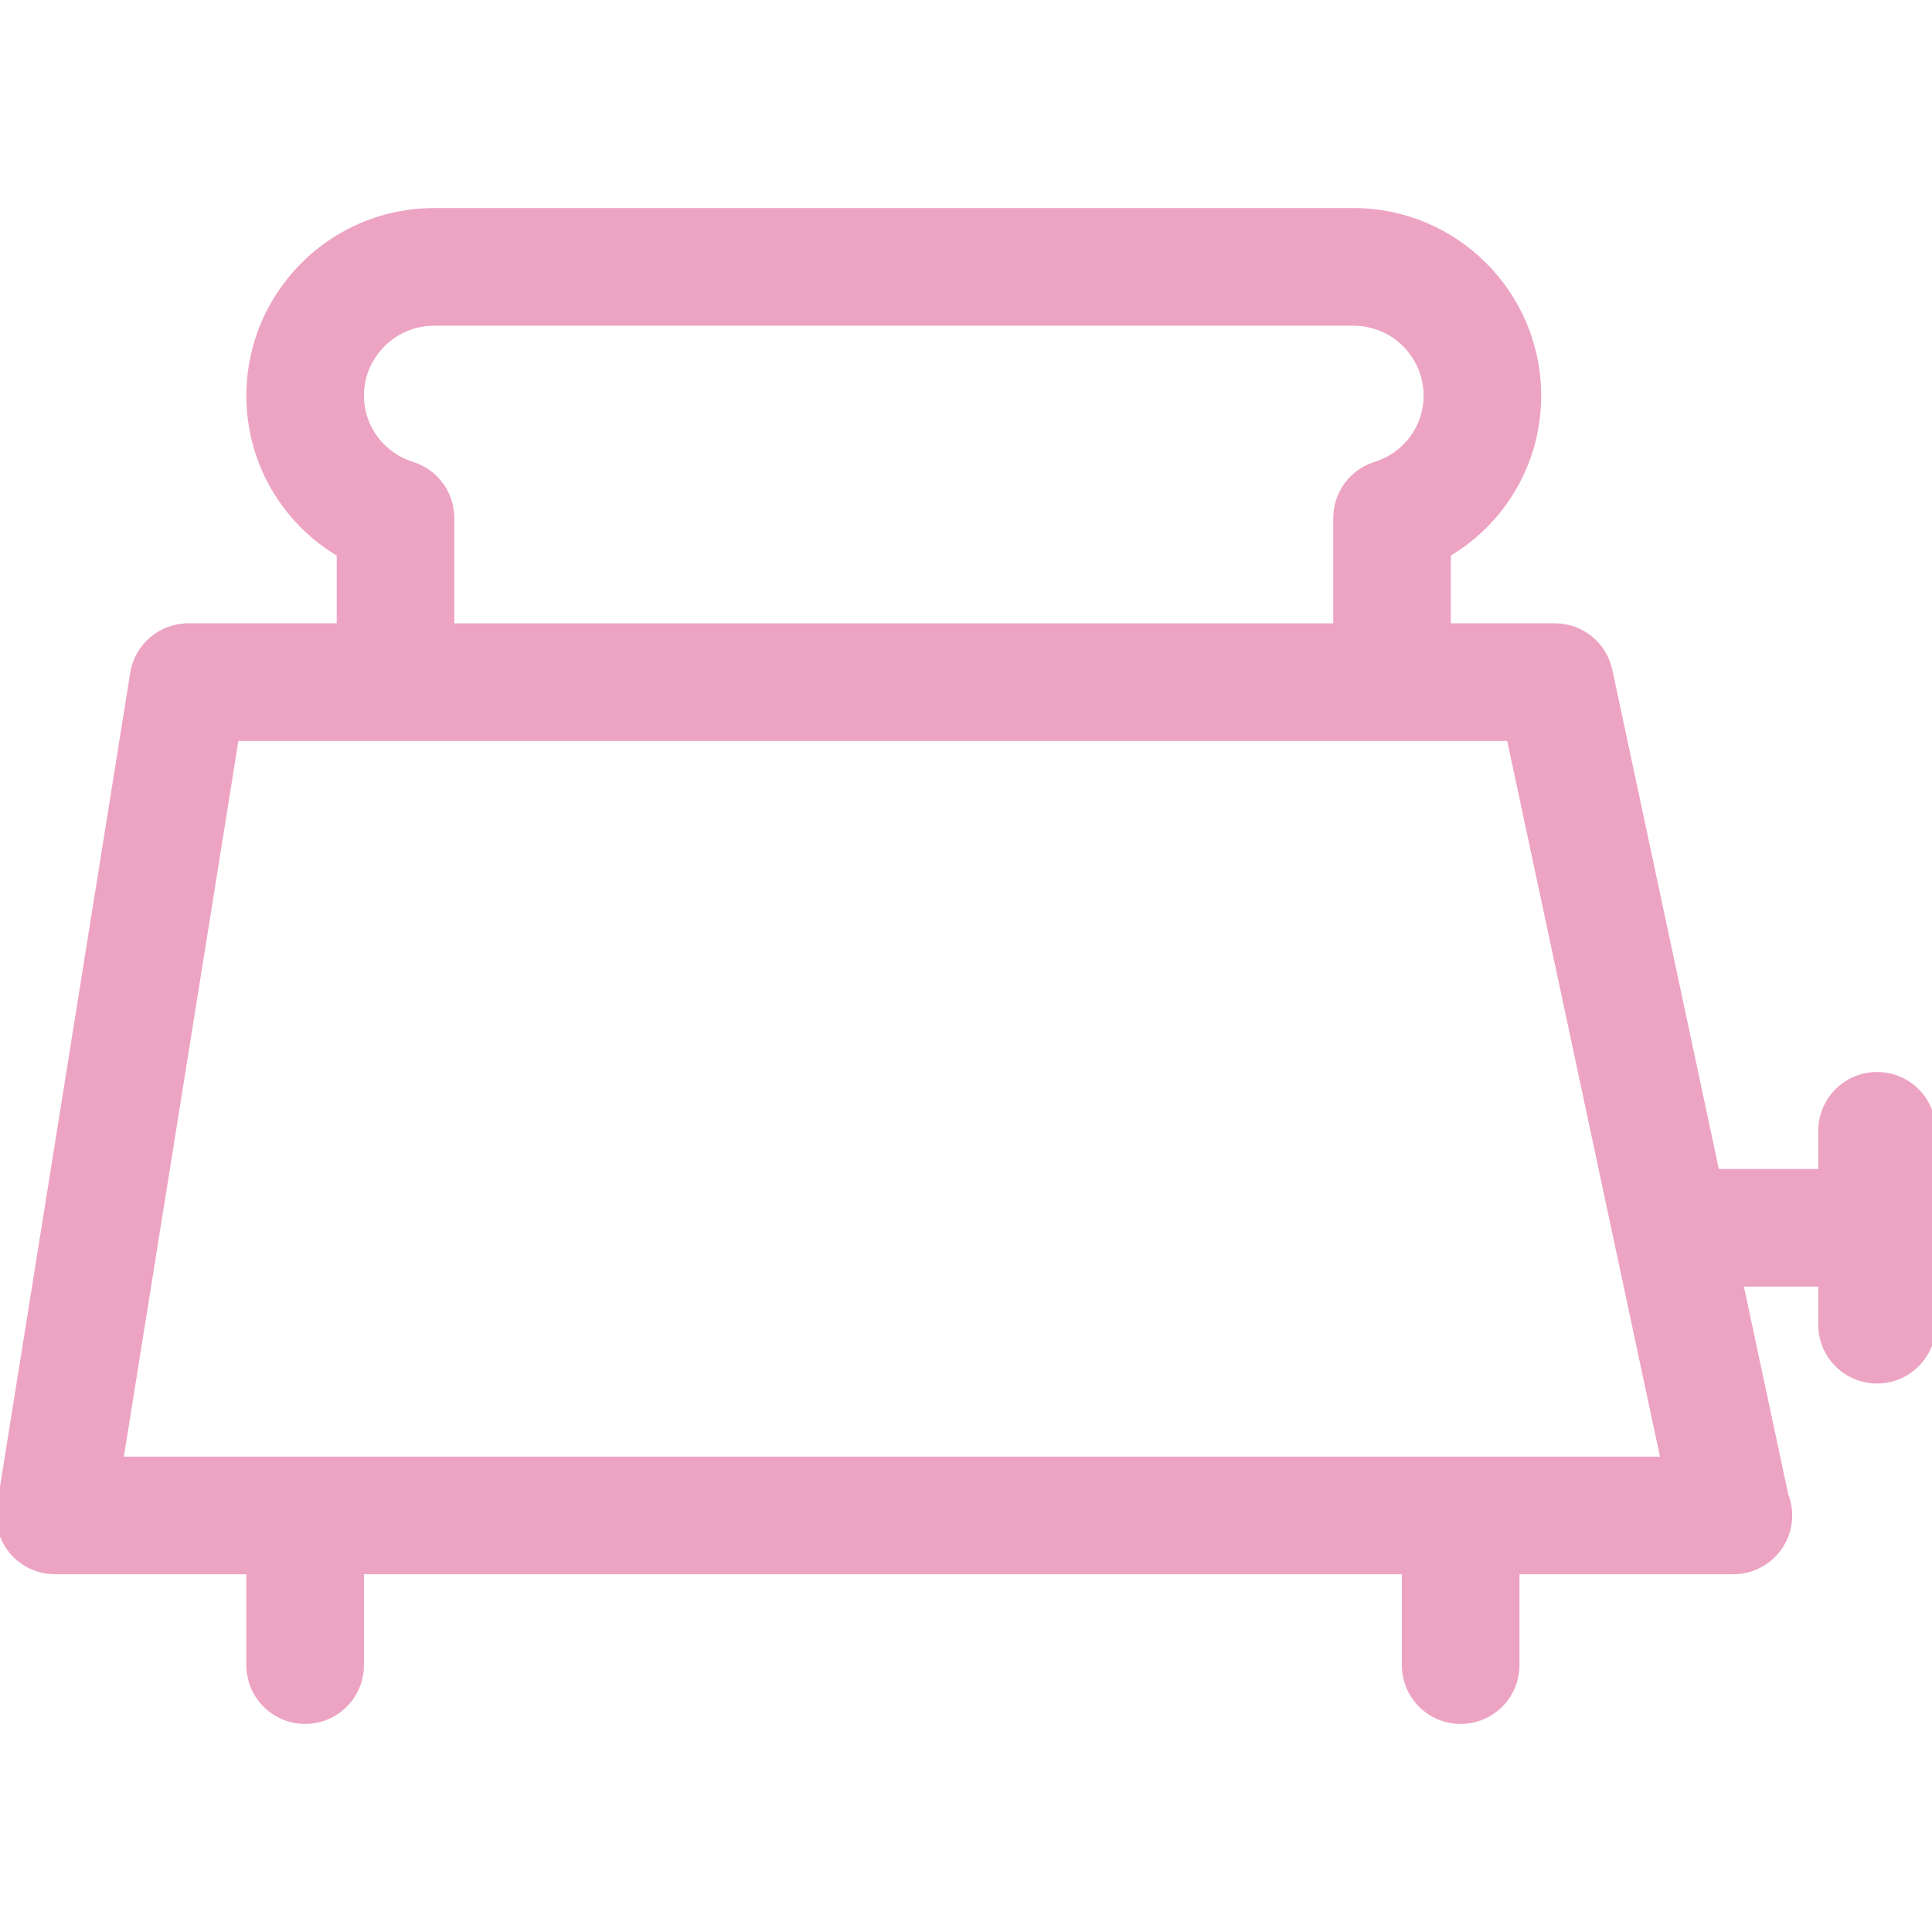 <?xml version="1.0" encoding="UTF-8"?>
<!-- Uploaded to: SVG Repo, www.svgrepo.com, Transformed by: SVG Repo Mixer Tools -->
<svg xmlns="http://www.w3.org/2000/svg" xmlns:xlink="http://www.w3.org/1999/xlink" fill="#EDA4C3" version="1.1" id="Capa_1" width="64px" height="64px" viewBox="0 0 252.097 252.097" xml:space="preserve" stroke="#EDA4C3" stroke-width="1.008">

<g id="SVGRepo_bgCarrier" stroke-width="0"></g>

<g id="SVGRepo_tracerCarrier" stroke-linecap="round" stroke-linejoin="round"></g>

<g id="SVGRepo_iconCarrier"> <g> <g> <path d="M24.565,81.84c-3.523,0-6.524,2.555-7.078,6.035L0.091,196.601c-0.333,2.077,0.264,4.191,1.62,5.787 c1.363,1.597,3.355,2.521,5.458,2.521h25.482v12.368c0,3.957,3.206,7.168,7.168,7.168s7.169-3.211,7.169-7.168v-12.368h136.438 v12.368c0,3.957,3.206,7.168,7.168,7.168c3.963,0,7.169-3.211,7.169-7.168v-12.368h28.319c0.033-0.009,0.062-0.009,0.099,0 c3.958,0,7.169-3.216,7.169-7.169c0-0.924-0.178-1.811-0.495-2.622l-5.923-27.741h10.828v5.479c0,3.958,3.206,7.169,7.168,7.169 c3.963,0,7.169-3.211,7.169-7.169v-12.647V147.55c0-3.957-3.206-7.168-7.169-7.168c-3.962,0-7.168,3.211-7.168,7.168v5.488 h-13.885l-13.982-65.53c-0.705-3.304-3.627-5.675-7.01-5.675h-14.076v-9.628c7.215-4.23,11.789-11.957,11.789-20.575 c0-13.224-10.753-23.977-23.975-23.977H56.628c-13.22,0-23.977,10.753-23.977,23.977c0,8.618,4.574,16.344,11.789,20.575v9.628 H24.565V81.84z M217.225,190.571h-26.631H39.819H15.574l15.103-94.394h13.758h14.337H174.47h14.337h8.27L217.225,190.571z M53.76,60.759c-4.048-1.276-6.771-4.938-6.771-9.12c0-5.313,4.324-9.64,9.64-9.64h119.997c5.312,0,9.638,4.322,9.638,9.64 c0,4.182-2.721,7.848-6.771,9.12c-2.987,0.936-5.018,3.703-5.018,6.839V81.84H58.777V67.598 C58.777,64.462,56.747,61.694,53.76,60.759z"></path> </g> </g> </g>

</svg>
